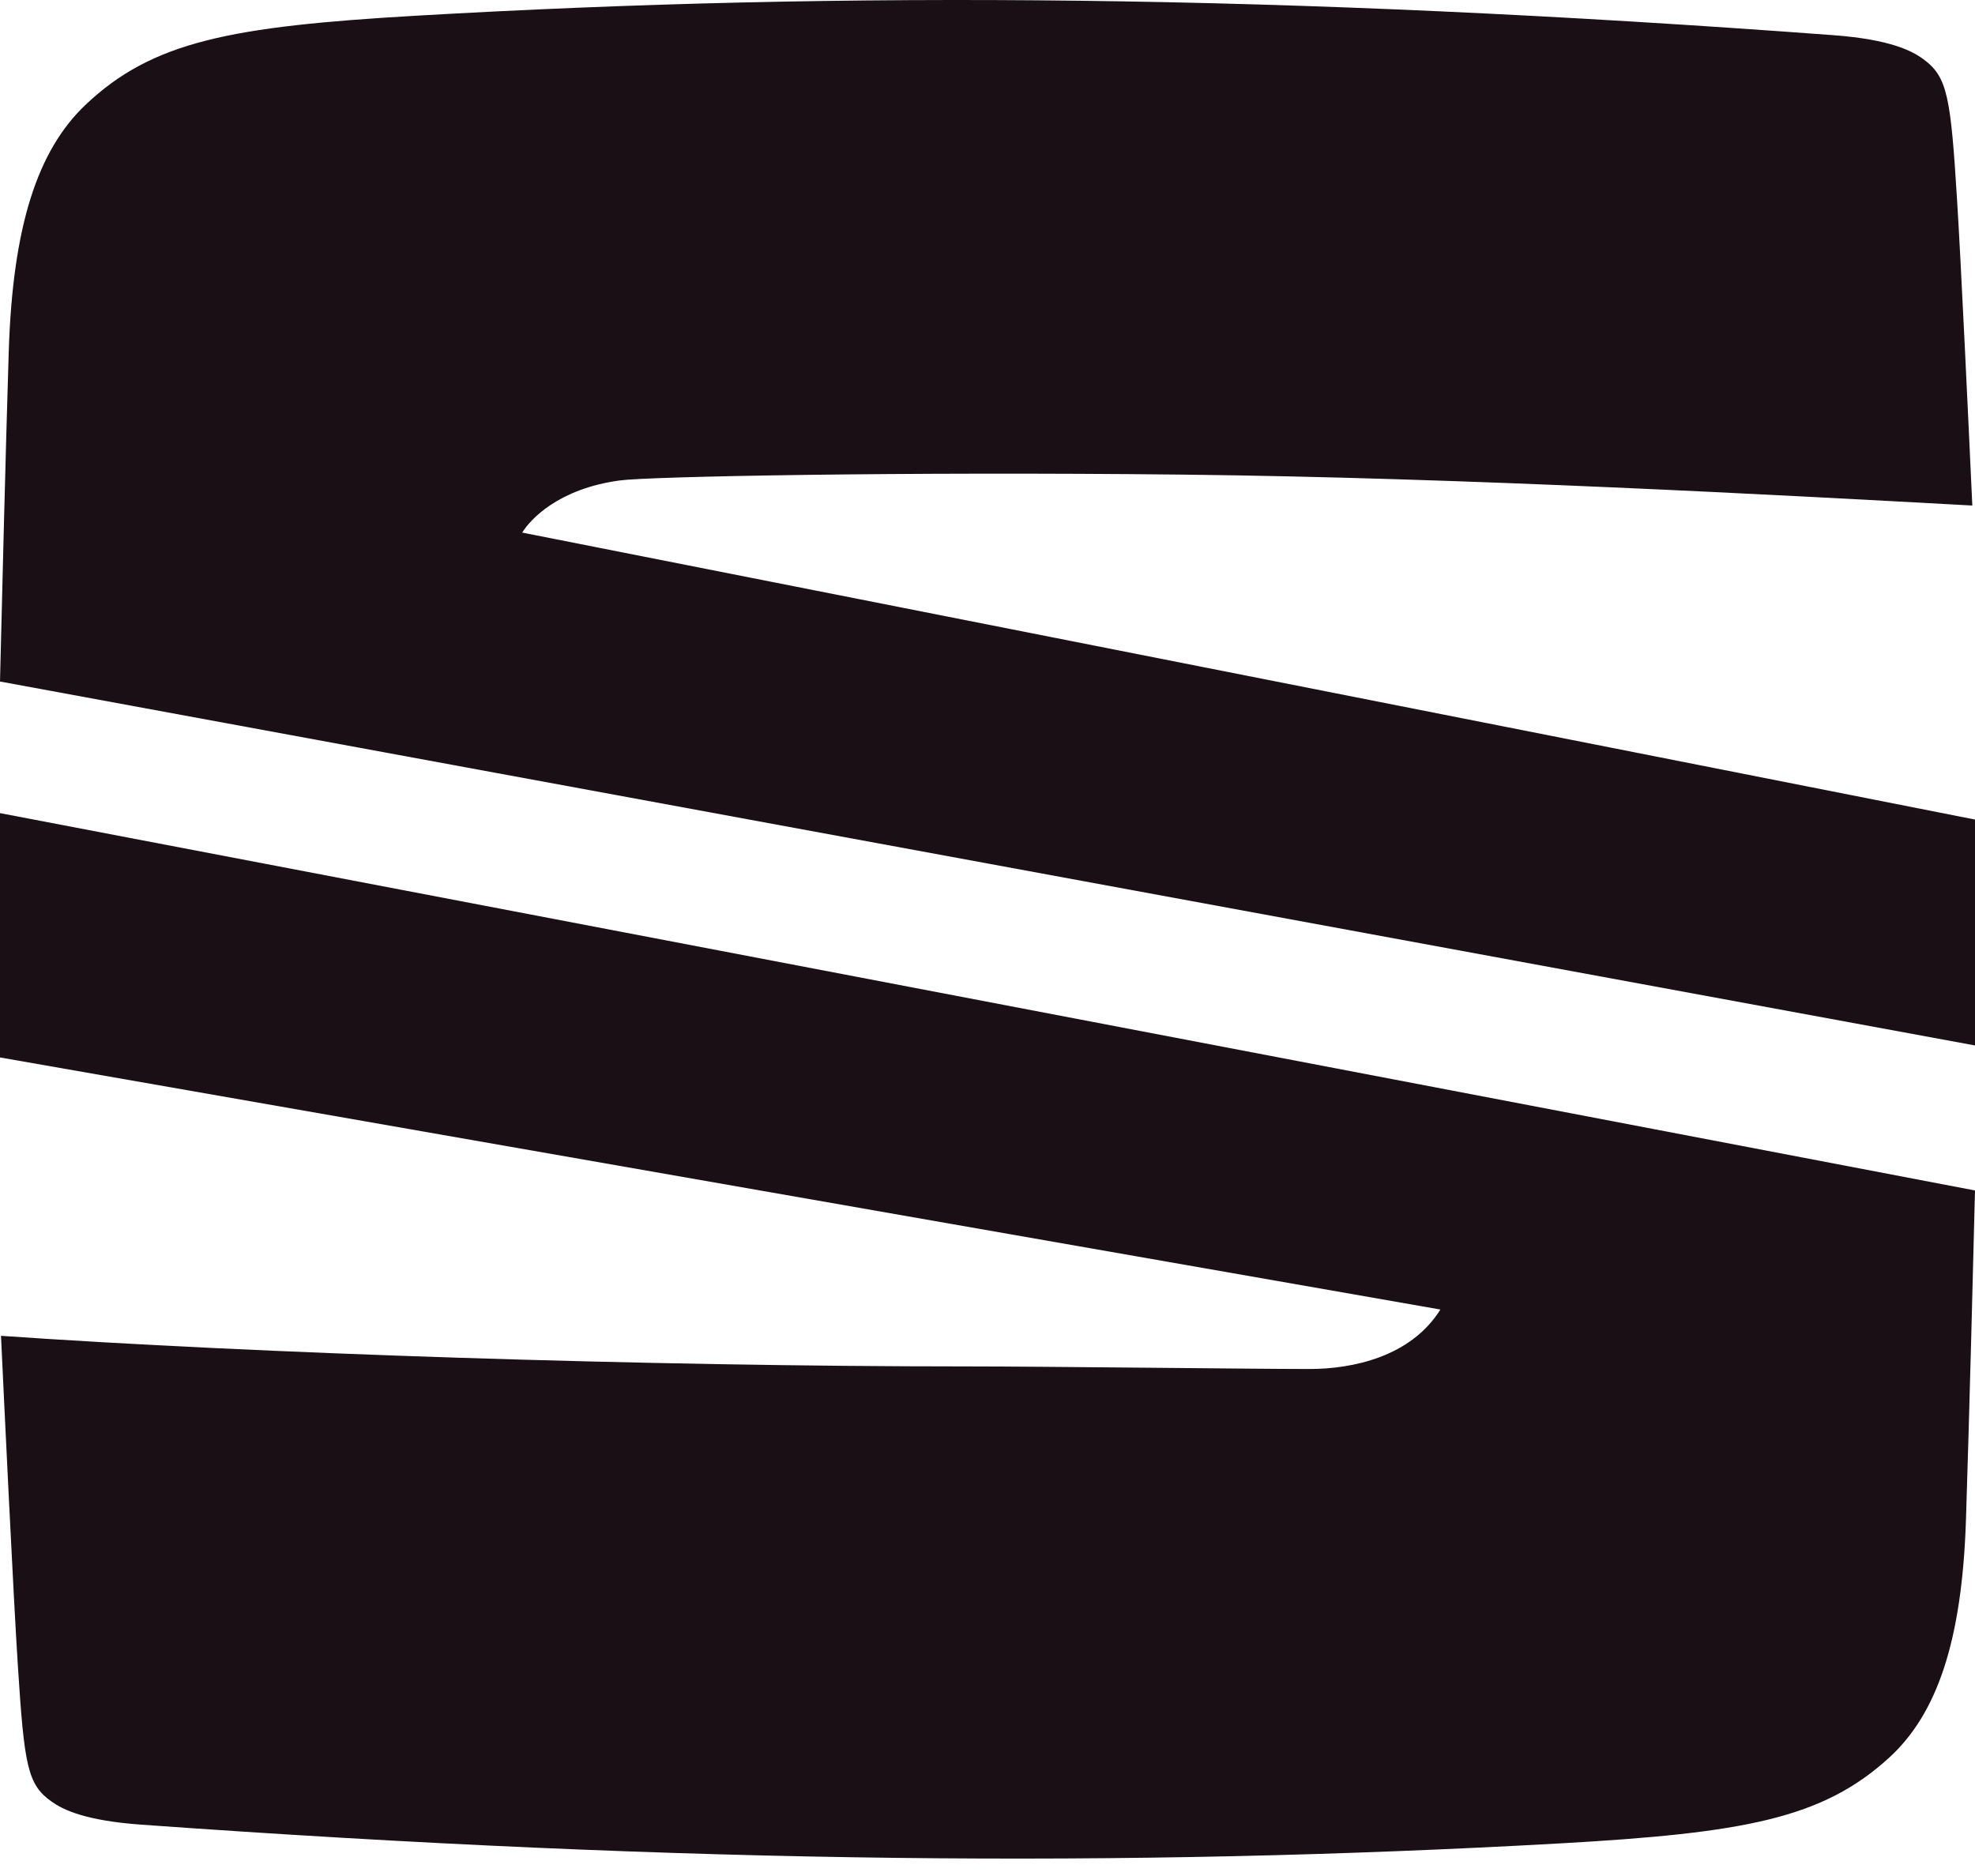 <svg width="80" height="76" viewBox="0 0 80 76" fill="none" xmlns="http://www.w3.org/2000/svg">
<g clip-path="url(#clip0_2180_37219)">
<path fill-rule="evenodd" clip-rule="evenodd" d="M0 27.609C0.066 24.871 0.23 18.169 0.355 14.22C0.517 9.168 1.515 6.091 3.472 4.239C6.174 1.683 9.325 1.073 16.848 0.637C34.279 -0.373 52.024 -0.233 74.261 1.425C76.575 1.598 77.451 2.062 77.906 2.396C78.889 3.114 79.015 3.92 79.275 8.125C79.427 10.53 79.729 16.951 79.891 20.48C72.22 20.061 59.204 19.348 47.862 19.227C36.522 19.105 26.313 19.299 25.101 19.464C22.623 19.801 21.486 21.035 21.152 21.576L80 33.202V42.353L0 27.609Z" fill="#190F14"/>
<path fill-rule="evenodd" clip-rule="evenodd" d="M0 32.941L80 48.228C79.945 50.459 79.766 57.541 79.633 61.599C79.471 66.466 78.472 69.429 76.515 71.213C73.814 73.674 70.664 74.26 63.141 74.682C45.712 75.654 27.972 75.518 5.736 73.921C3.423 73.756 2.549 73.309 2.092 72.987C1.109 72.296 0.983 71.521 0.723 67.472C0.547 64.762 0.165 56.764 0.04 54.117C10.356 54.833 26.202 55.356 39.118 55.356C42.361 55.356 50.793 55.461 53.036 55.461C54.79 55.461 57.15 54.967 58.345 53.051L0 42.839V32.941Z" fill="#190F14"/>
</g>
<defs>
<clipPath id="clip0_2180_37219">
<rect width="80" height="75.294" fill="white"/>
</clipPath>
</defs>
</svg>

